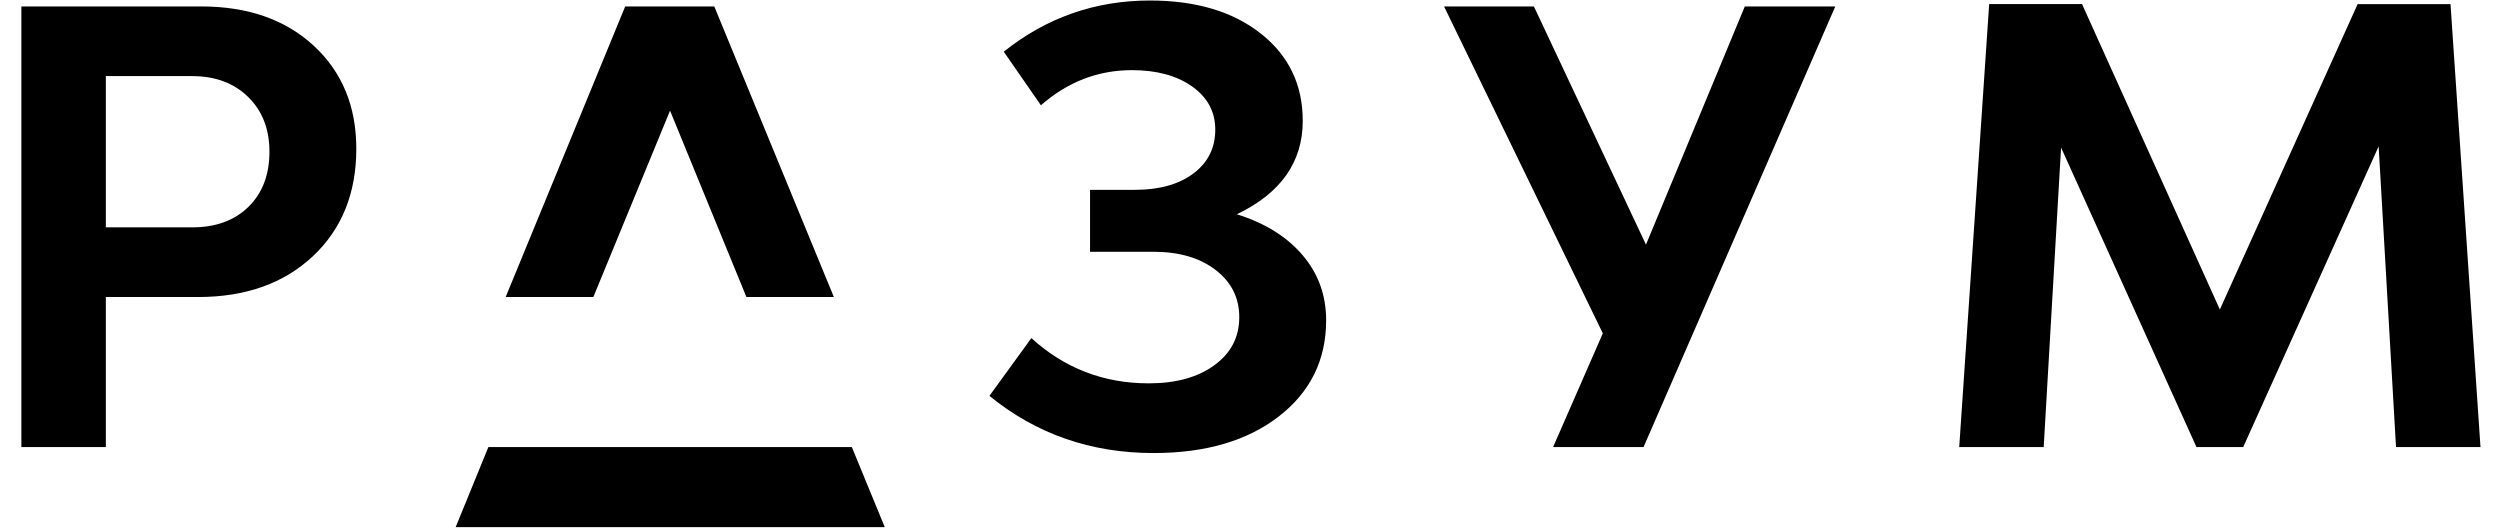 <svg width="212" height="45" viewBox="0 0 212 45" fill="none" xmlns="http://www.w3.org/2000/svg">
<path d="M41.414 37.913H72.236L75.029 44.703H38.639L41.414 37.913ZM60.572 0.548H53.016L42.88 25.188H50.316L56.82 9.383L63.297 25.188H70.713L60.572 0.548ZM210.345 37.913H203.182L201.709 12.412L190.224 37.913H186.262L174.779 12.514L173.305 37.913H166.142L168.682 0.346H176.557L188.244 26.247L199.928 0.348H207.803L210.345 37.913ZM147.96 0.546H155.633L139.372 37.913H131.701L135.919 28.268L122.456 0.546H130.075L139.578 20.745L147.96 0.546ZM104.886 18.17C107.256 18.91 109.111 20.062 110.45 21.627C111.788 23.193 112.457 25.037 112.457 27.157C112.457 30.523 111.119 33.241 108.443 35.313C105.767 37.383 102.227 38.418 97.823 38.418C92.505 38.418 87.865 36.802 83.903 33.57L87.459 28.671C90.271 31.229 93.59 32.508 97.417 32.508C99.722 32.508 101.577 31.995 102.981 30.968C104.387 29.941 105.09 28.587 105.09 26.904C105.09 25.255 104.421 23.918 103.081 22.891C101.744 21.864 99.991 21.351 97.825 21.351H92.436V16.098H96.246C98.312 16.098 99.964 15.636 101.2 14.711C102.435 13.784 103.053 12.546 103.055 10.998C103.055 9.485 102.403 8.264 101.099 7.337C99.794 6.413 98.092 5.95 95.993 5.948C93.111 5.948 90.537 6.942 88.27 8.928L85.119 4.383C88.743 1.49 92.875 0.043 97.516 0.043C101.413 0.043 104.546 0.977 106.916 2.845C109.286 4.713 110.471 7.179 110.473 10.242C110.473 13.743 108.612 16.386 104.886 18.17ZM17.057 0.546C21.02 0.546 24.203 1.658 26.607 3.88C29.012 6.103 30.215 9.014 30.215 12.614C30.215 16.386 28.987 19.424 26.531 21.729C24.075 24.033 20.831 25.186 16.802 25.188H8.976V37.91H1.813V0.548L17.057 0.546ZM16.295 19.28C18.292 19.28 19.883 18.7 21.07 17.538C22.255 16.376 22.847 14.819 22.849 12.866C22.849 10.949 22.247 9.401 21.044 8.223C19.841 7.045 18.258 6.455 16.293 6.453H8.976V19.278L16.295 19.28Z" fill="black"/>
</svg>

